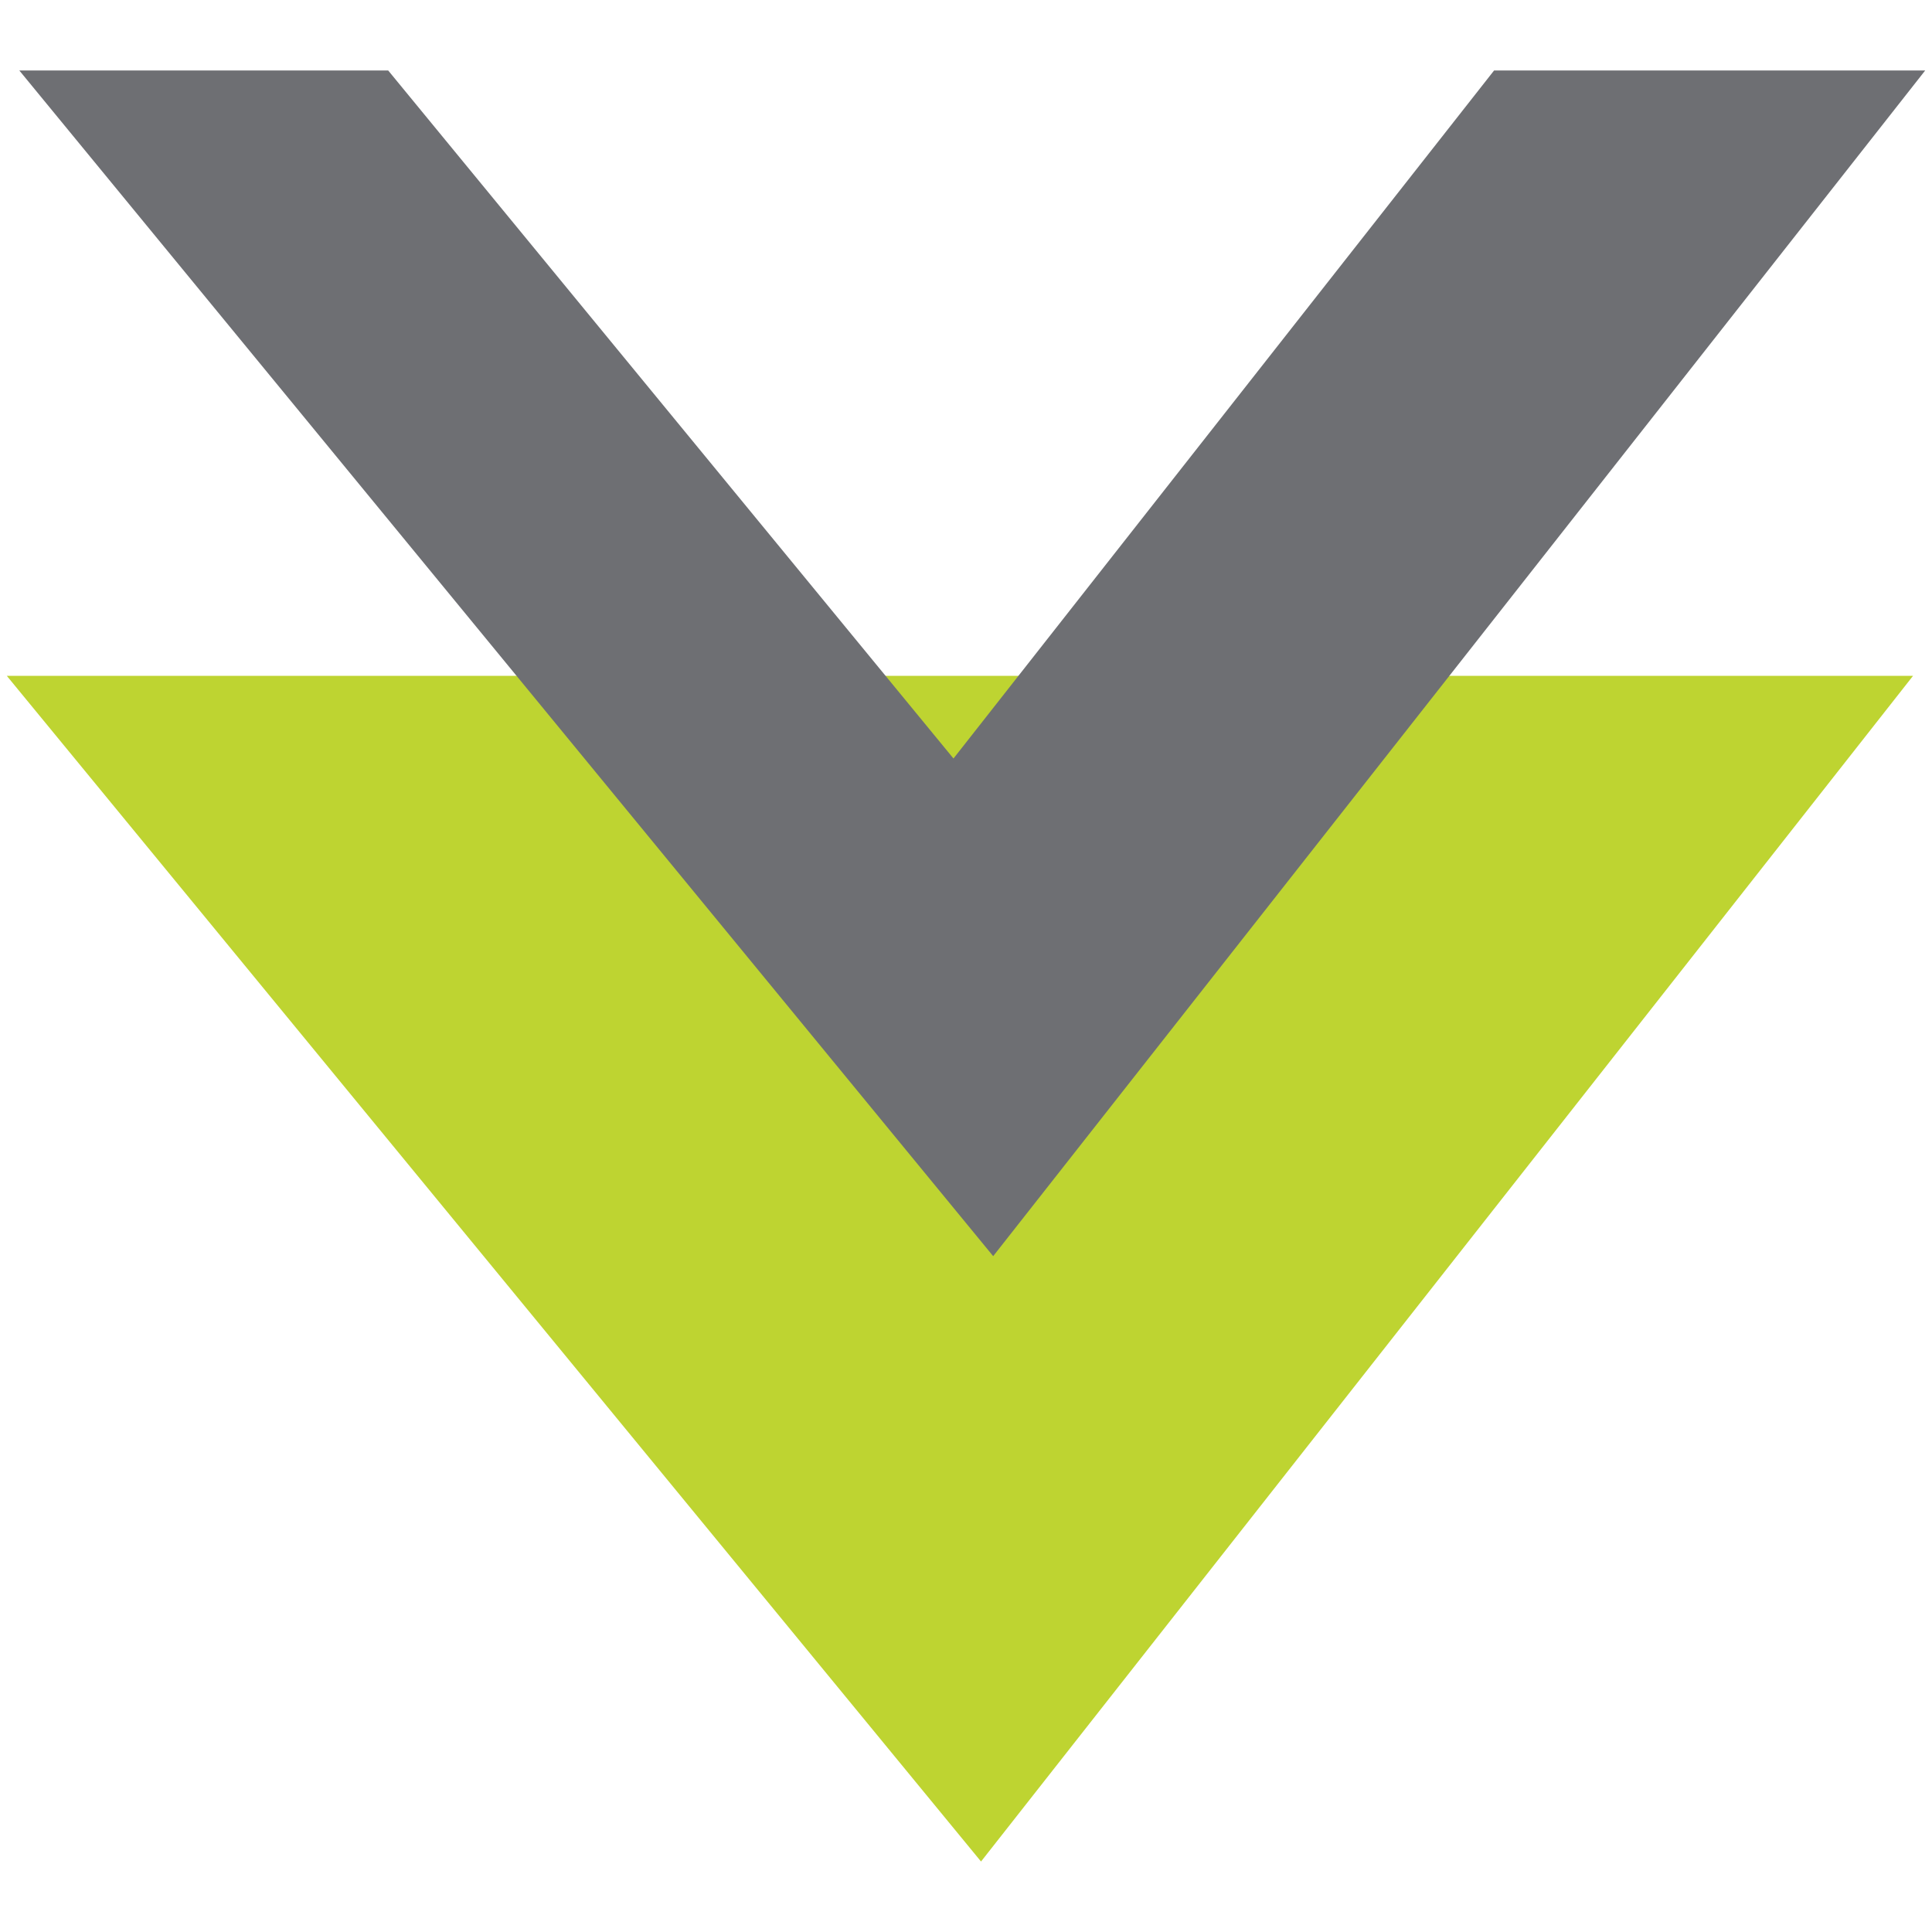 <svg xmlns="http://www.w3.org/2000/svg" xmlns:xlink="http://www.w3.org/1999/xlink" width="500" viewBox="0 0 375 375" height="500" preserveAspectRatio="xMidYMid meet"><path fill="#bed431" d="M 1.32 131.18 L 190.418 361.32 L 371.32 131.18 Z M 1.32 131.18 " fill-opacity="1" fill-rule="nonzero"></path><path fill="#6e6f73" d="M 192.777 243.82 L 373.68 13.68 L 290 13.68 L 185.07 147.223 L 75.348 13.68 L 3.75 13.68 Z M 192.777 243.82 " fill-opacity="1" fill-rule="nonzero"></path></svg>